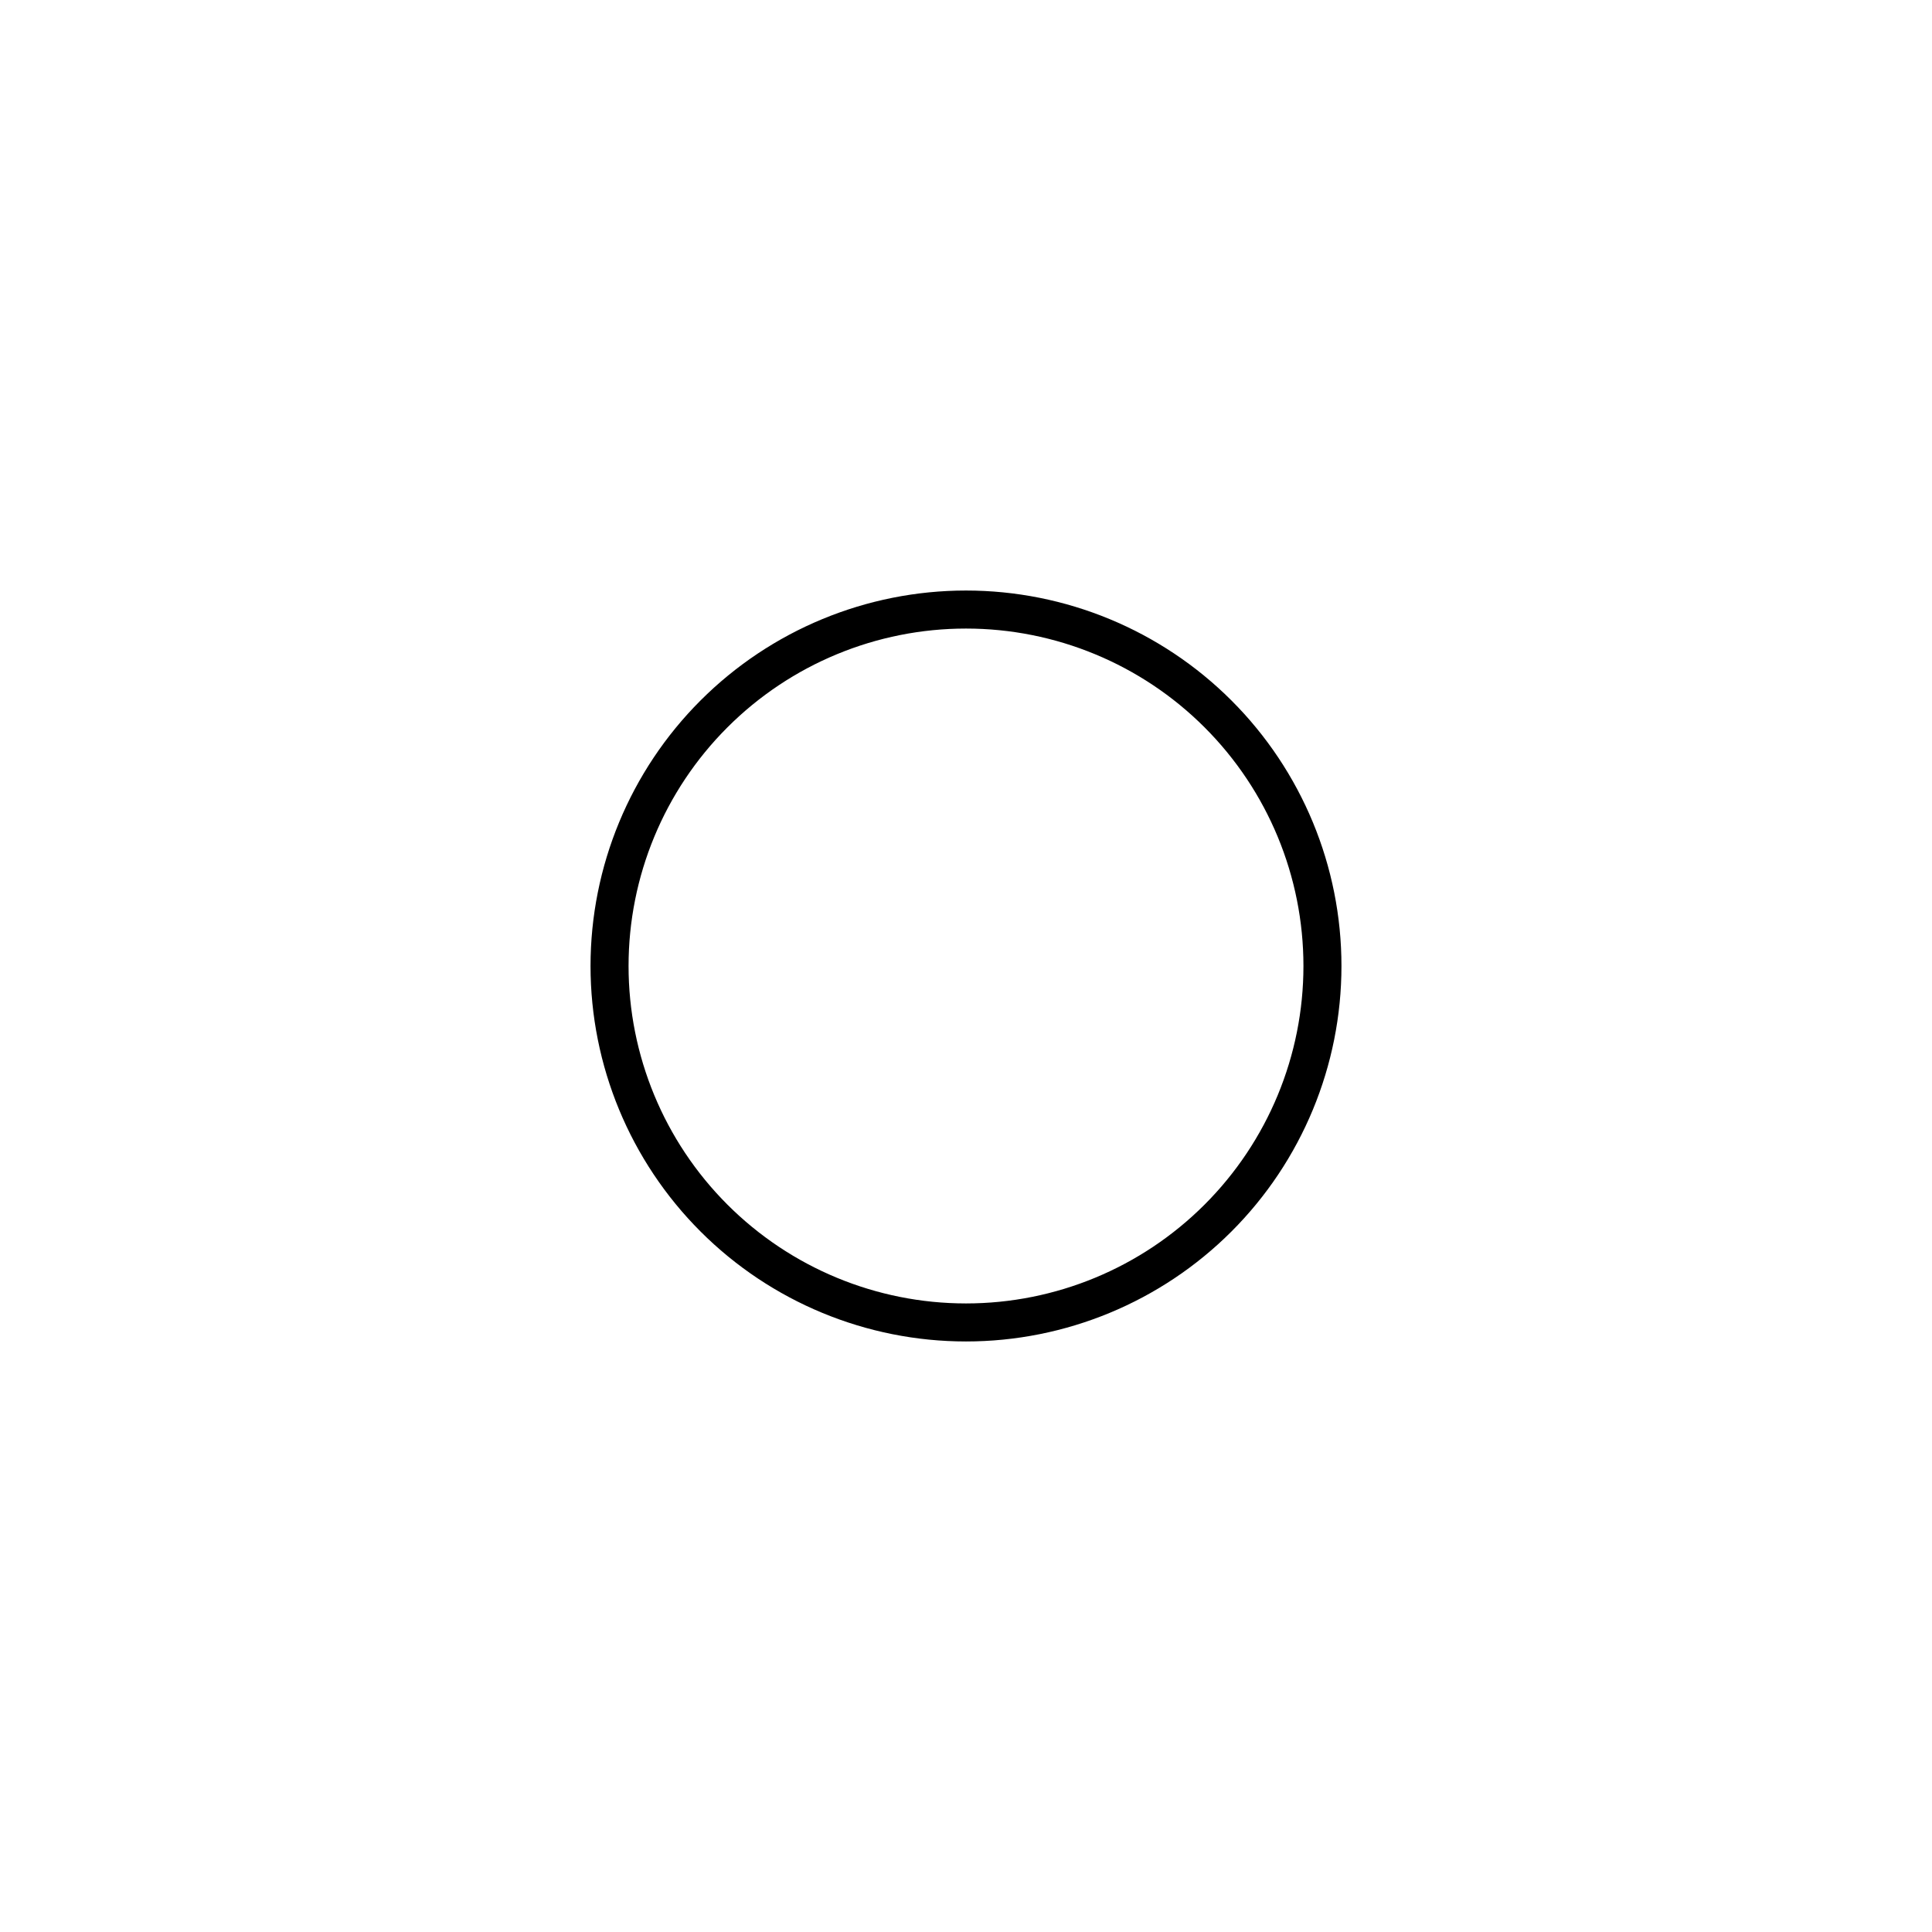 <?xml version="1.0" encoding="UTF-8"?>
<!-- Uploaded to: ICON Repo, www.iconrepo.com, Generator: ICON Repo Mixer Tools -->
<svg fill="#000000" width="800px" height="800px" version="1.1" viewBox="144 144 512 512" xmlns="http://www.w3.org/2000/svg">
 <path d="m400 499.5c26.387 0 51.695-10.48 70.355-29.145 18.664-18.66 29.145-43.969 29.145-70.355 0-26.391-10.48-51.699-29.145-70.359-18.66-18.66-43.969-29.145-70.355-29.145-26.391 0-51.699 10.484-70.359 29.145s-29.145 43.969-29.145 70.359c0 26.387 10.484 51.695 29.145 70.355 18.66 18.664 43.969 29.145 70.359 29.145zm0-188.93v0.004c23.715 0 46.461 9.418 63.23 26.191 16.773 16.77 26.195 39.516 26.195 63.234 0 23.715-9.422 46.461-26.195 63.23-16.77 16.773-39.516 26.195-63.23 26.195-23.719 0-46.465-9.422-63.234-26.195-16.773-16.77-26.191-39.516-26.191-63.23 0-23.719 9.418-46.465 26.191-63.234 16.77-16.773 39.516-26.191 63.234-26.191z"/>
</svg>